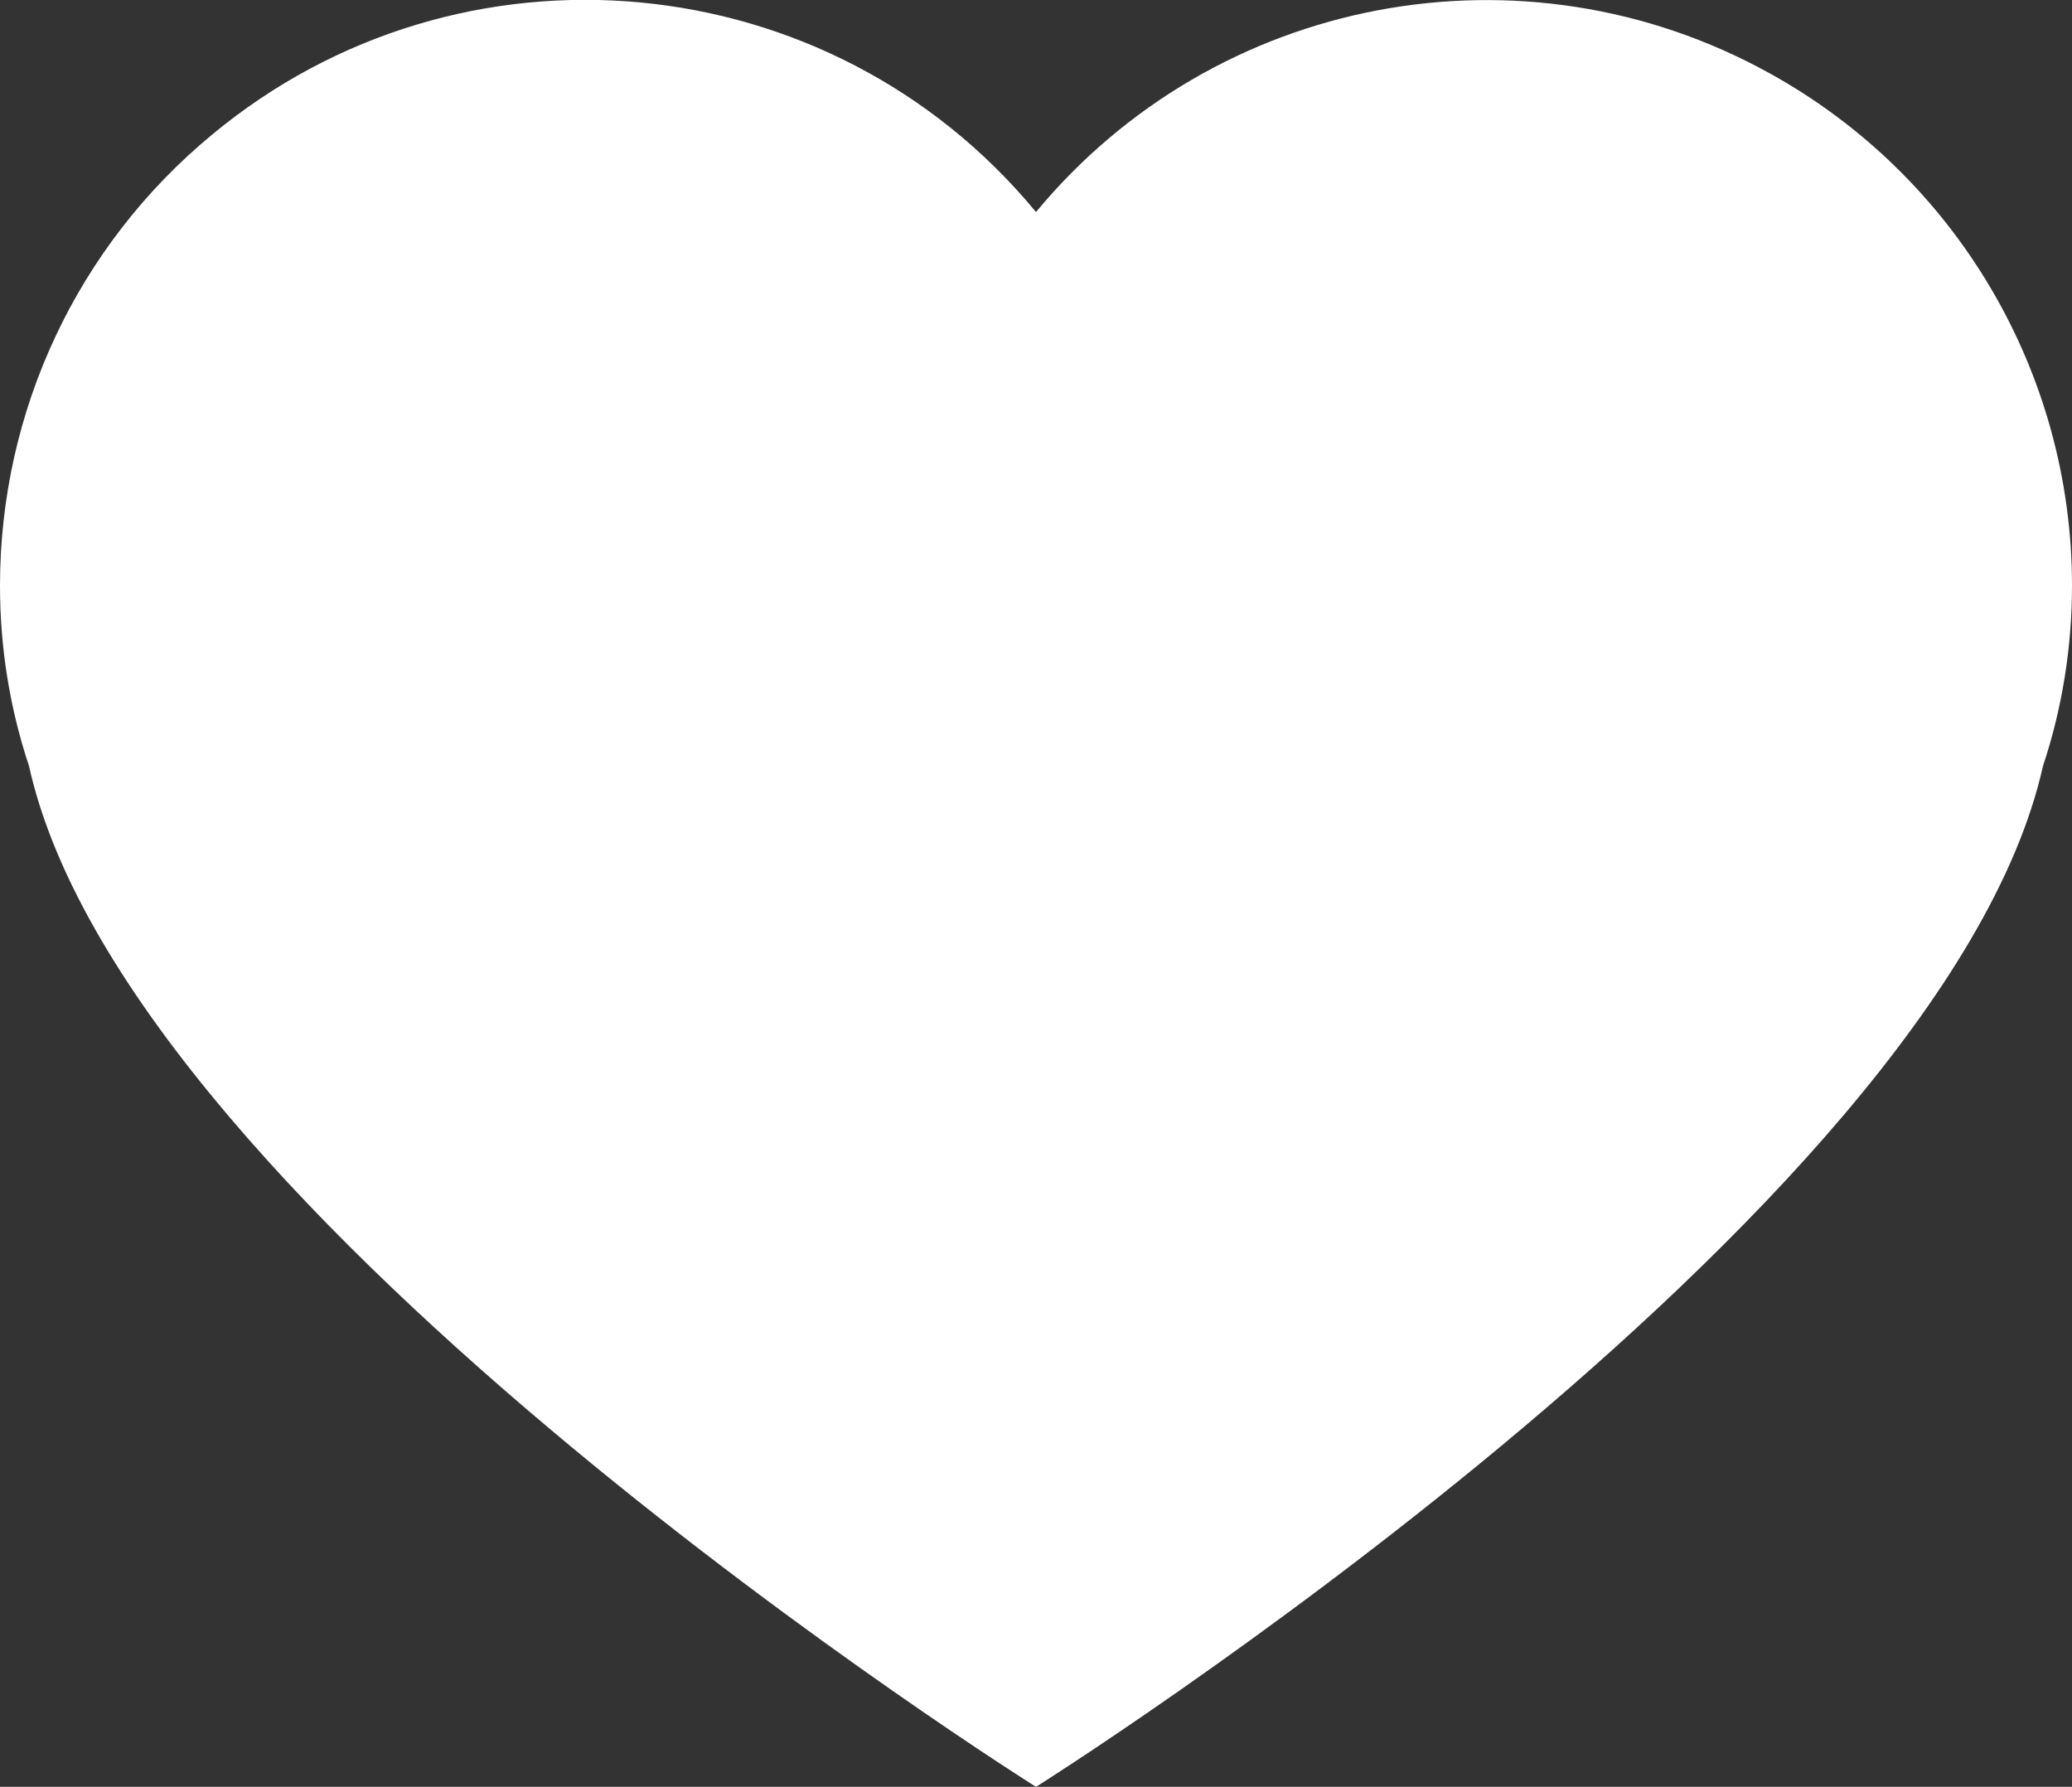<?xml version="1.0" encoding="UTF-8"?>
<svg id="Ebene_2" data-name="Ebene 2" xmlns="http://www.w3.org/2000/svg" viewBox="0 0 30 25.87">
  <rect x="0" y="0" width="30" height="25.87" fill="#333333" stroke="none"/>
  <defs>
    <style>
      .cls-1 {
        fill: #fff;
      }
    </style>
  </defs>
  <g id="Ebene_1-2" data-name="Ebene 1">
    <path class="cls-1" d="m25.62,1.06C22.06-.91,17.6-.07,15,3.07,12.02-.54,6.67-1.04,3.07,1.95,1.12,3.56,0,5.95,0,8.48c0,.89.14,1.77.42,2.61,1.45,6.54,14.58,14.78,14.58,14.78,0,0,13.12-8.25,14.58-14.78.28-.84.42-1.73.42-2.61,0-3.09-1.68-5.93-4.38-7.42"/>
  </g>
</svg>